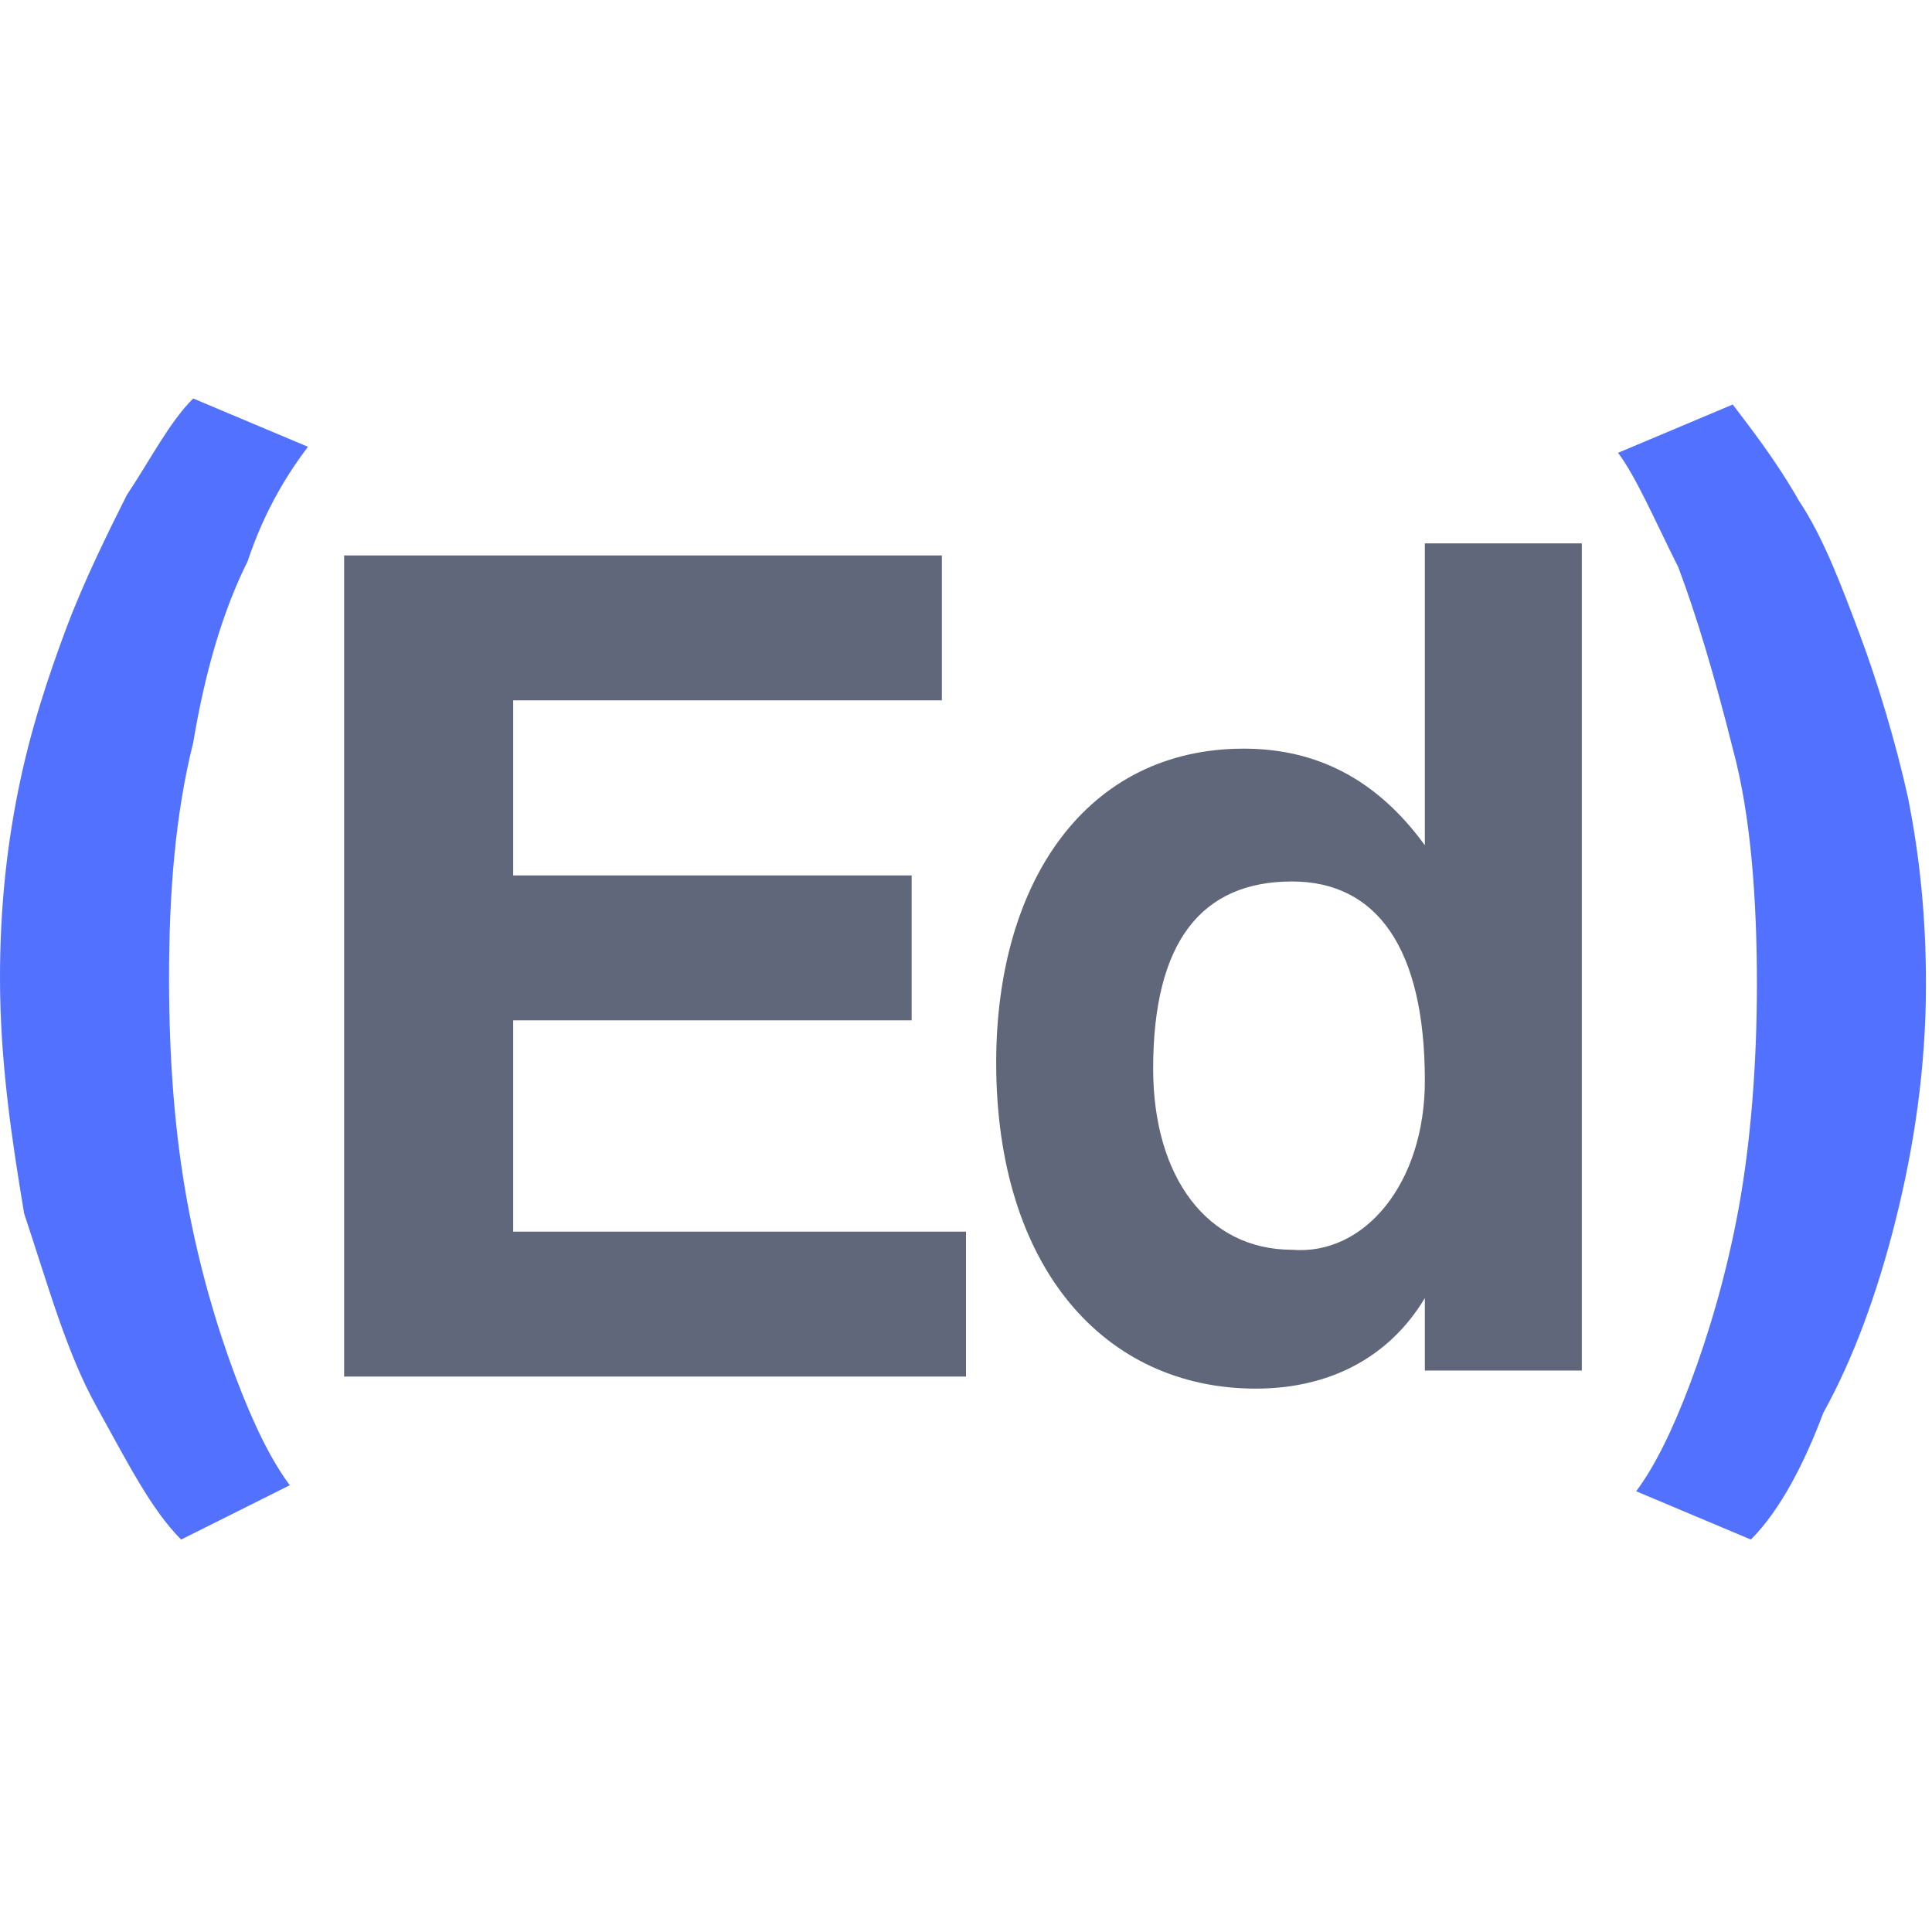 <?xml version="1.0" encoding="utf-8"?>
<!-- Generator: Adobe Illustrator 28.2.0, SVG Export Plug-In . SVG Version: 6.00 Build 0)  -->
<svg version="1.1" id="Réteg_1" xmlns="http://www.w3.org/2000/svg" xmlns:xlink="http://www.w3.org/1999/xlink" x="0px" y="0px"
	 viewBox="0 0 32 32" style="enable-background:new 0 0 32 32;" xml:space="preserve">
<style type="text/css">
	.st0{fill:#5271FF;}
	.st1{fill:#60677A;}
</style>
<g>
	<g>
		<path class="st0" d="M29,25.5l-1.9-0.8c0.3-0.4,0.6-1,0.9-1.8c0.3-0.8,0.6-1.8,0.8-2.9c0.2-1.1,0.3-2.4,0.3-3.7
			c0-1.4-0.1-2.8-0.4-3.9c-0.3-1.2-0.6-2.2-0.9-3c-0.4-0.8-0.7-1.5-1-1.9l1.9-0.8c0.3,0.4,0.7,0.9,1.1,1.6c0.4,0.6,0.7,1.4,1,2.2
			c0.3,0.8,0.6,1.8,0.8,2.7c0.2,1,0.3,2,0.3,3.1c0,1.4-0.2,2.7-0.5,3.9c-0.3,1.2-0.7,2.3-1.2,3.2C29.9,24.2,29.5,25,29,25.5z"/>
	</g>
	<path class="st0" d="M1.6,23.3c-0.5-0.9-0.8-2-1.2-3.2C0.2,18.9,0,17.6,0,16.2c0-1.1,0.1-2.1,0.3-3.1c0.2-1,0.5-1.9,0.8-2.7
		c0.3-0.8,0.7-1.6,1-2.2c0.4-0.6,0.7-1.2,1.1-1.6l1.9,0.8c-0.3,0.4-0.7,1-1,1.9c-0.4,0.8-0.7,1.8-0.9,3c-0.3,1.2-0.4,2.5-0.4,3.9
		c0,1.4,0.1,2.6,0.3,3.7C3.3,21,3.6,22,3.9,22.8c0.3,0.8,0.6,1.4,0.9,1.8L3,25.5C2.5,25,2.1,24.2,1.6,23.3z"/>
	<g>
		<path class="st1" d="M5.7,22.7V9.2h9.9v2.4H8.5v2.9h6.6v2.4H8.5v3.5H16v2.4H5.7z"/>
	</g>
	<g>
		<path class="st1" d="M23.6,22.7l0-1.2c-0.6,1-1.6,1.5-2.8,1.5c-2.5,0-4.3-2-4.3-5.4c0-3,1.5-5.2,4.1-5.2c1.2,0,2.2,0.5,3,1.6V9
			h2.6v13.7H23.6z M23.6,17.9c0-2.2-0.8-3.3-2.2-3.3c-1.5,0-2.3,1-2.3,3.1c0,1.8,0.9,3,2.3,3C22.6,20.8,23.6,19.6,23.6,17.9z"/>
	</g>
</g>
</svg>
